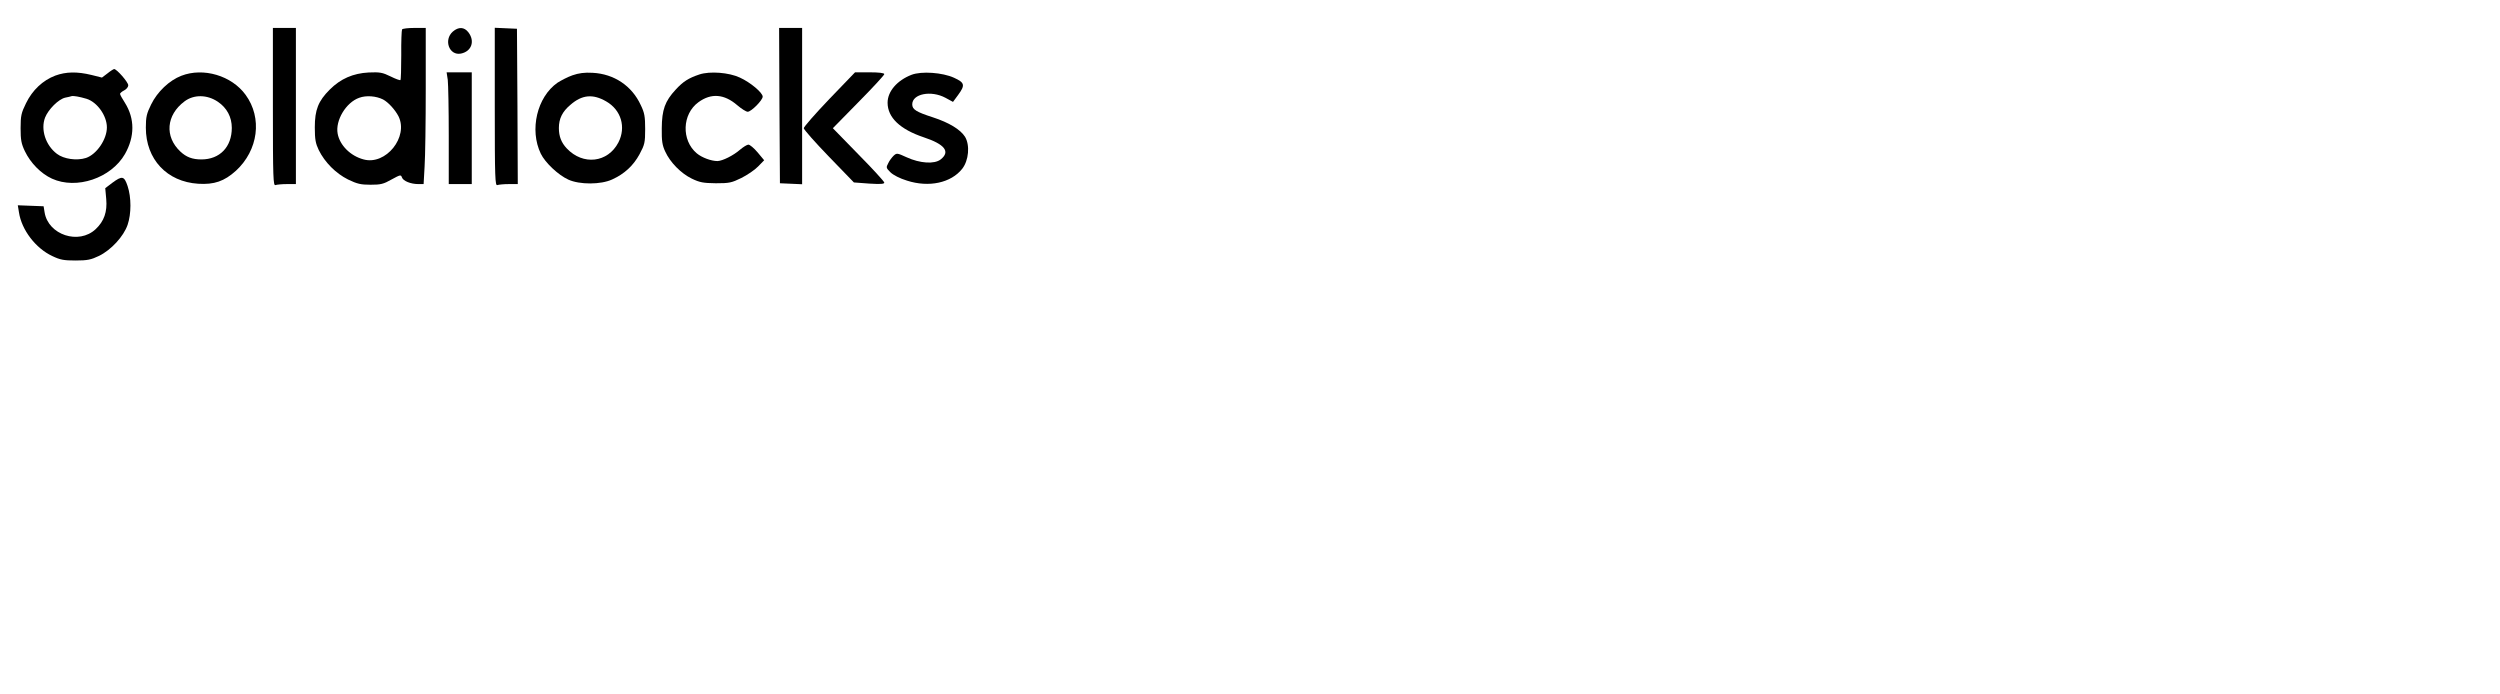 <?xml version="1.0" encoding="UTF-8" standalone="yes"?>
<svg version="1.0" xmlns="http://www.w3.org/2000/svg" width="1139pt" height="316pt" viewBox="0 0 1519 422" preserveAspectRatio="xMidYMid meet">
  <g transform="translate(0,422) scale(0.1,-0.1)" fill="#000000" stroke="none">
    <path d="M1650 3569 c0 -435 2 -481 16 -475 9 3 40 6 70 6 l54 0 0 475 0 475
-70 0 -70 0 0 -481z"/>
    <path d="M2436 4041 c-3 -5 -6 -75 -5 -156 0 -81 -2 -150 -5 -152 -3 -3 -30 7
-60 22 -49 24 -65 27 -133 24 -95 -5 -171 -38 -237 -104 -70 -70 -91 -123 -91
-230 0 -74 5 -98 24 -138 37 -75 104 -142 178 -179 56 -27 78 -32 137 -32 62
0 79 4 128 32 53 29 57 30 63 13 7 -22 53 -41 100 -41 l32 0 6 107 c4 58 7
272 7 475 l0 368 -69 0 c-39 0 -72 -4 -75 -9z m-116 -426 c32 -17 73 -62 94
-102 63 -126 -77 -300 -212 -263 -80 21 -145 86 -158 157 -15 80 51 190 131
218 43 16 103 11 145 -10z"/>
    <path d="M2745 4028 c-58 -51 -22 -148 49 -134 65 13 87 76 45 130 -25 32 -59
34 -94 4z"/>
    <path d="M3000 3569 c0 -435 2 -481 16 -475 9 3 40 6 70 6 l54 0 -2 473 -3
472 -67 3 -68 3 0 -482z"/>
    <path d="M4732 3578 l3 -473 68 -3 67 -3 0 476 0 475 -70 0 -70 0 2 -472z"/>
    <path d="M643 3773 l-33 -25 -64 16 c-87 21 -154 20 -220 -4 -76 -29 -139 -88
-178 -168 -29 -59 -33 -76 -33 -152 0 -71 4 -94 26 -140 34 -71 97 -136 165
-167 149 -68 360 3 444 150 60 106 60 215 0 311 -17 26 -30 50 -30 55 0 4 11
14 25 21 14 7 25 21 25 31 0 19 -70 99 -86 99 -5 -1 -24 -13 -41 -27z m-127
-154 c65 -20 124 -103 124 -174 0 -73 -62 -164 -127 -186 -56 -18 -135 -7
-177 25 -69 52 -100 148 -72 221 20 50 82 112 123 121 16 3 33 7 38 9 12 3 47
-3 91 -16z"/>
    <path d="M1093 3759 c-73 -28 -146 -97 -184 -175 -27 -55 -32 -75 -32 -141 0
-192 128 -329 319 -341 97 -6 158 15 229 79 136 125 162 321 59 462 -85 117
-257 168 -391 116z m222 -158 c55 -37 85 -93 85 -159 0 -116 -73 -192 -185
-192 -55 0 -92 14 -128 48 -97 91 -86 222 25 305 57 43 138 42 203 -2z"/>
    <path d="M2714 3734 c3 -26 6 -179 6 -340 l0 -294 70 0 70 0 0 340 0 340 -76
0 -77 0 7 -46z"/>
    <path d="M3473 3762 c-29 -10 -69 -31 -91 -45 -125 -87 -172 -287 -102 -432
26 -54 106 -130 168 -158 68 -31 197 -31 266 1 75 34 129 84 167 154 31 58 34
70 34 153 0 76 -4 99 -27 146 -54 117 -162 189 -292 196 -51 3 -85 -2 -123
-15z m205 -159 c91 -52 122 -157 74 -250 -64 -123 -215 -141 -314 -36 -33 35
-48 73 -48 124 0 57 21 100 70 141 71 62 137 68 218 21z"/>
    <path d="M4245 3767 c-66 -22 -99 -43 -144 -92 -66 -71 -84 -123 -85 -235 -1
-77 3 -104 21 -142 30 -66 96 -133 162 -165 48 -23 69 -27 146 -28 82 0 96 3
155 32 36 18 82 49 102 70 l37 38 -40 48 c-22 26 -47 47 -56 47 -8 0 -31 -14
-51 -31 -40 -35 -106 -68 -137 -69 -38 0 -95 21 -126 47 -95 80 -89 239 10
311 78 57 157 50 236 -18 26 -22 54 -40 64 -40 21 0 91 70 91 92 0 24 -75 87
-139 116 -66 31 -182 40 -246 19z"/>
    <path d="M5036 3618 c-86 -90 -156 -170 -156 -178 0 -8 69 -86 153 -173 l152
-157 93 -7 c67 -4 92 -3 92 6 0 6 -70 83 -157 171 l-156 160 156 159 c87 88
157 164 157 170 0 7 -33 11 -89 11 l-89 0 -156 -162z"/>
    <path d="M5536 3765 c-88 -34 -146 -101 -146 -170 0 -90 76 -162 219 -210 130
-43 164 -88 104 -135 -38 -30 -126 -24 -207 13 -57 26 -60 27 -79 10 -10 -10
-26 -30 -33 -46 -14 -26 -13 -29 13 -55 17 -17 58 -38 101 -51 133 -43 268
-14 336 72 40 51 48 144 17 195 -28 44 -97 86 -195 118 -102 33 -126 48 -126
79 0 64 114 87 202 40 l46 -25 31 42 c44 60 41 75 -25 105 -70 32 -198 41
-258 18z"/>
    <path d="M672 3107 l-42 -32 6 -66 c7 -78 -13 -135 -64 -183 -103 -97 -289
-35 -311 102 l-6 37 -79 3 -78 3 7 -43 c16 -107 102 -219 203 -266 48 -23 70
-27 142 -27 72 0 94 5 142 28 74 36 150 119 174 189 23 67 23 167 0 236 -21
62 -33 64 -94 19z"/>
  </g>
</svg>